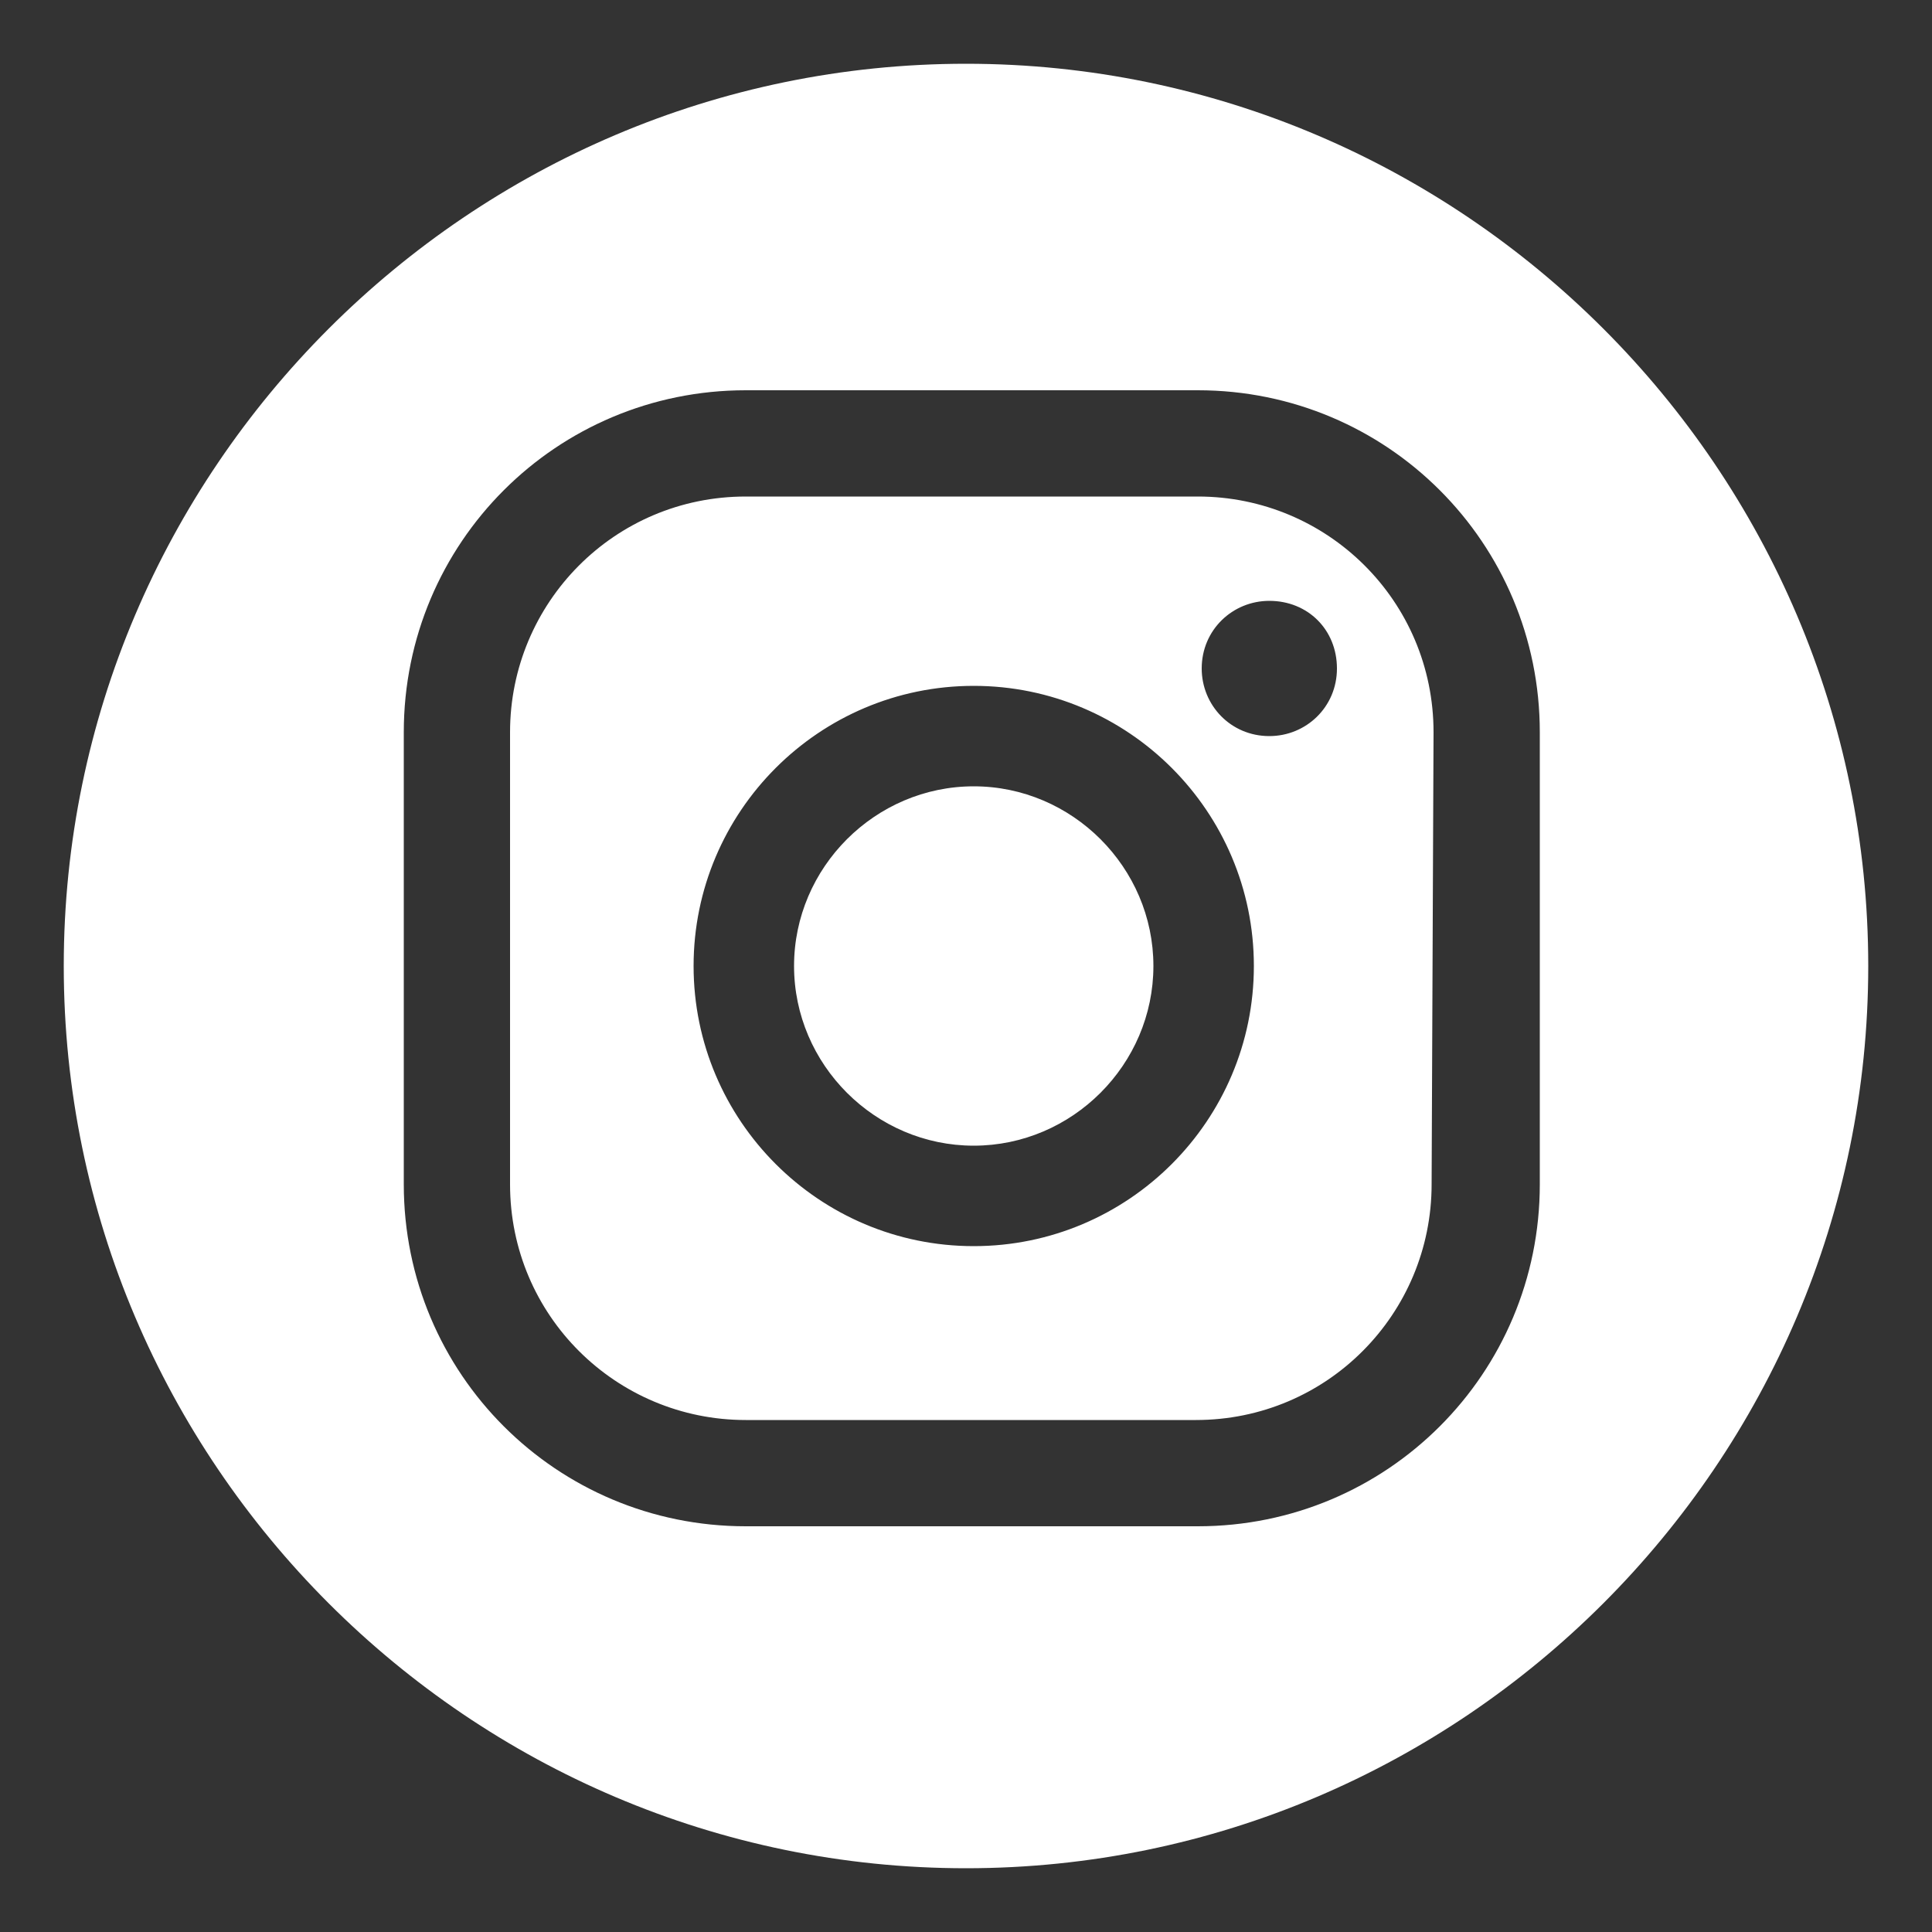 <?xml version="1.0" encoding="utf-8"?>
<!-- Generator: Adobe Illustrator 25.0.0, SVG Export Plug-In . SVG Version: 6.00 Build 0)  -->
<svg version="1.1" id="Layer_1" xmlns="http://www.w3.org/2000/svg" xmlns:xlink="http://www.w3.org/1999/xlink" x="0px" y="0px"
	 viewBox="0 0 100 100" style="enable-background:new 0 0 100 100;" xml:space="preserve">
<rect x="0" y="0" width="100" height="100" fill="#333333" stroke="none"/>
<style type="text/css">
	.st0{fill:#FFFFFF;}
</style>
<path class="st0" d="M50,96.7c-25.7,0-46.7-21-46.7-46.7S24.3,3.3,50,3.3s46.7,21,46.7,46.7S75.7,96.7,50,96.7z M65.7,31.1
	c-1.9,0-3.5,1.5-3.5,3.5c0,1.9,1.5,3.5,3.5,3.5c1.9,0,3.5-1.5,3.5-3.5S67.7,31.1,65.7,31.1z M50.4,35.5c-8,0-14.5,6.5-14.5,14.5
	s6.5,14.5,14.5,14.5S64.9,58,64.9,50S58.4,35.5,50.4,35.5z M50.4,59.3c-5.1,0-9.3-4.2-9.3-9.3s4.2-9.3,9.3-9.3s9.3,4.2,9.3,9.3
	S55.5,59.3,50.4,59.3z M79.7,37.9c0-9.8-7.9-17.7-17.7-17.7H38.6c-9.8,0-17.7,7.9-17.7,17.7v23.4c0,9.8,7.9,17.7,17.7,17.7H62
	c9.8,0,17.7-7.9,17.7-17.7V37.9z M74.1,61.3c0,6.7-5.4,12.2-12.2,12.2H38.6c-6.7,0-12.2-5.4-12.2-12.2V37.9
	c0-6.7,5.4-12.2,12.2-12.2H62c6.7,0,12.2,5.4,12.2,12.2L74.1,61.3L74.1,61.3z"/>
</svg>
